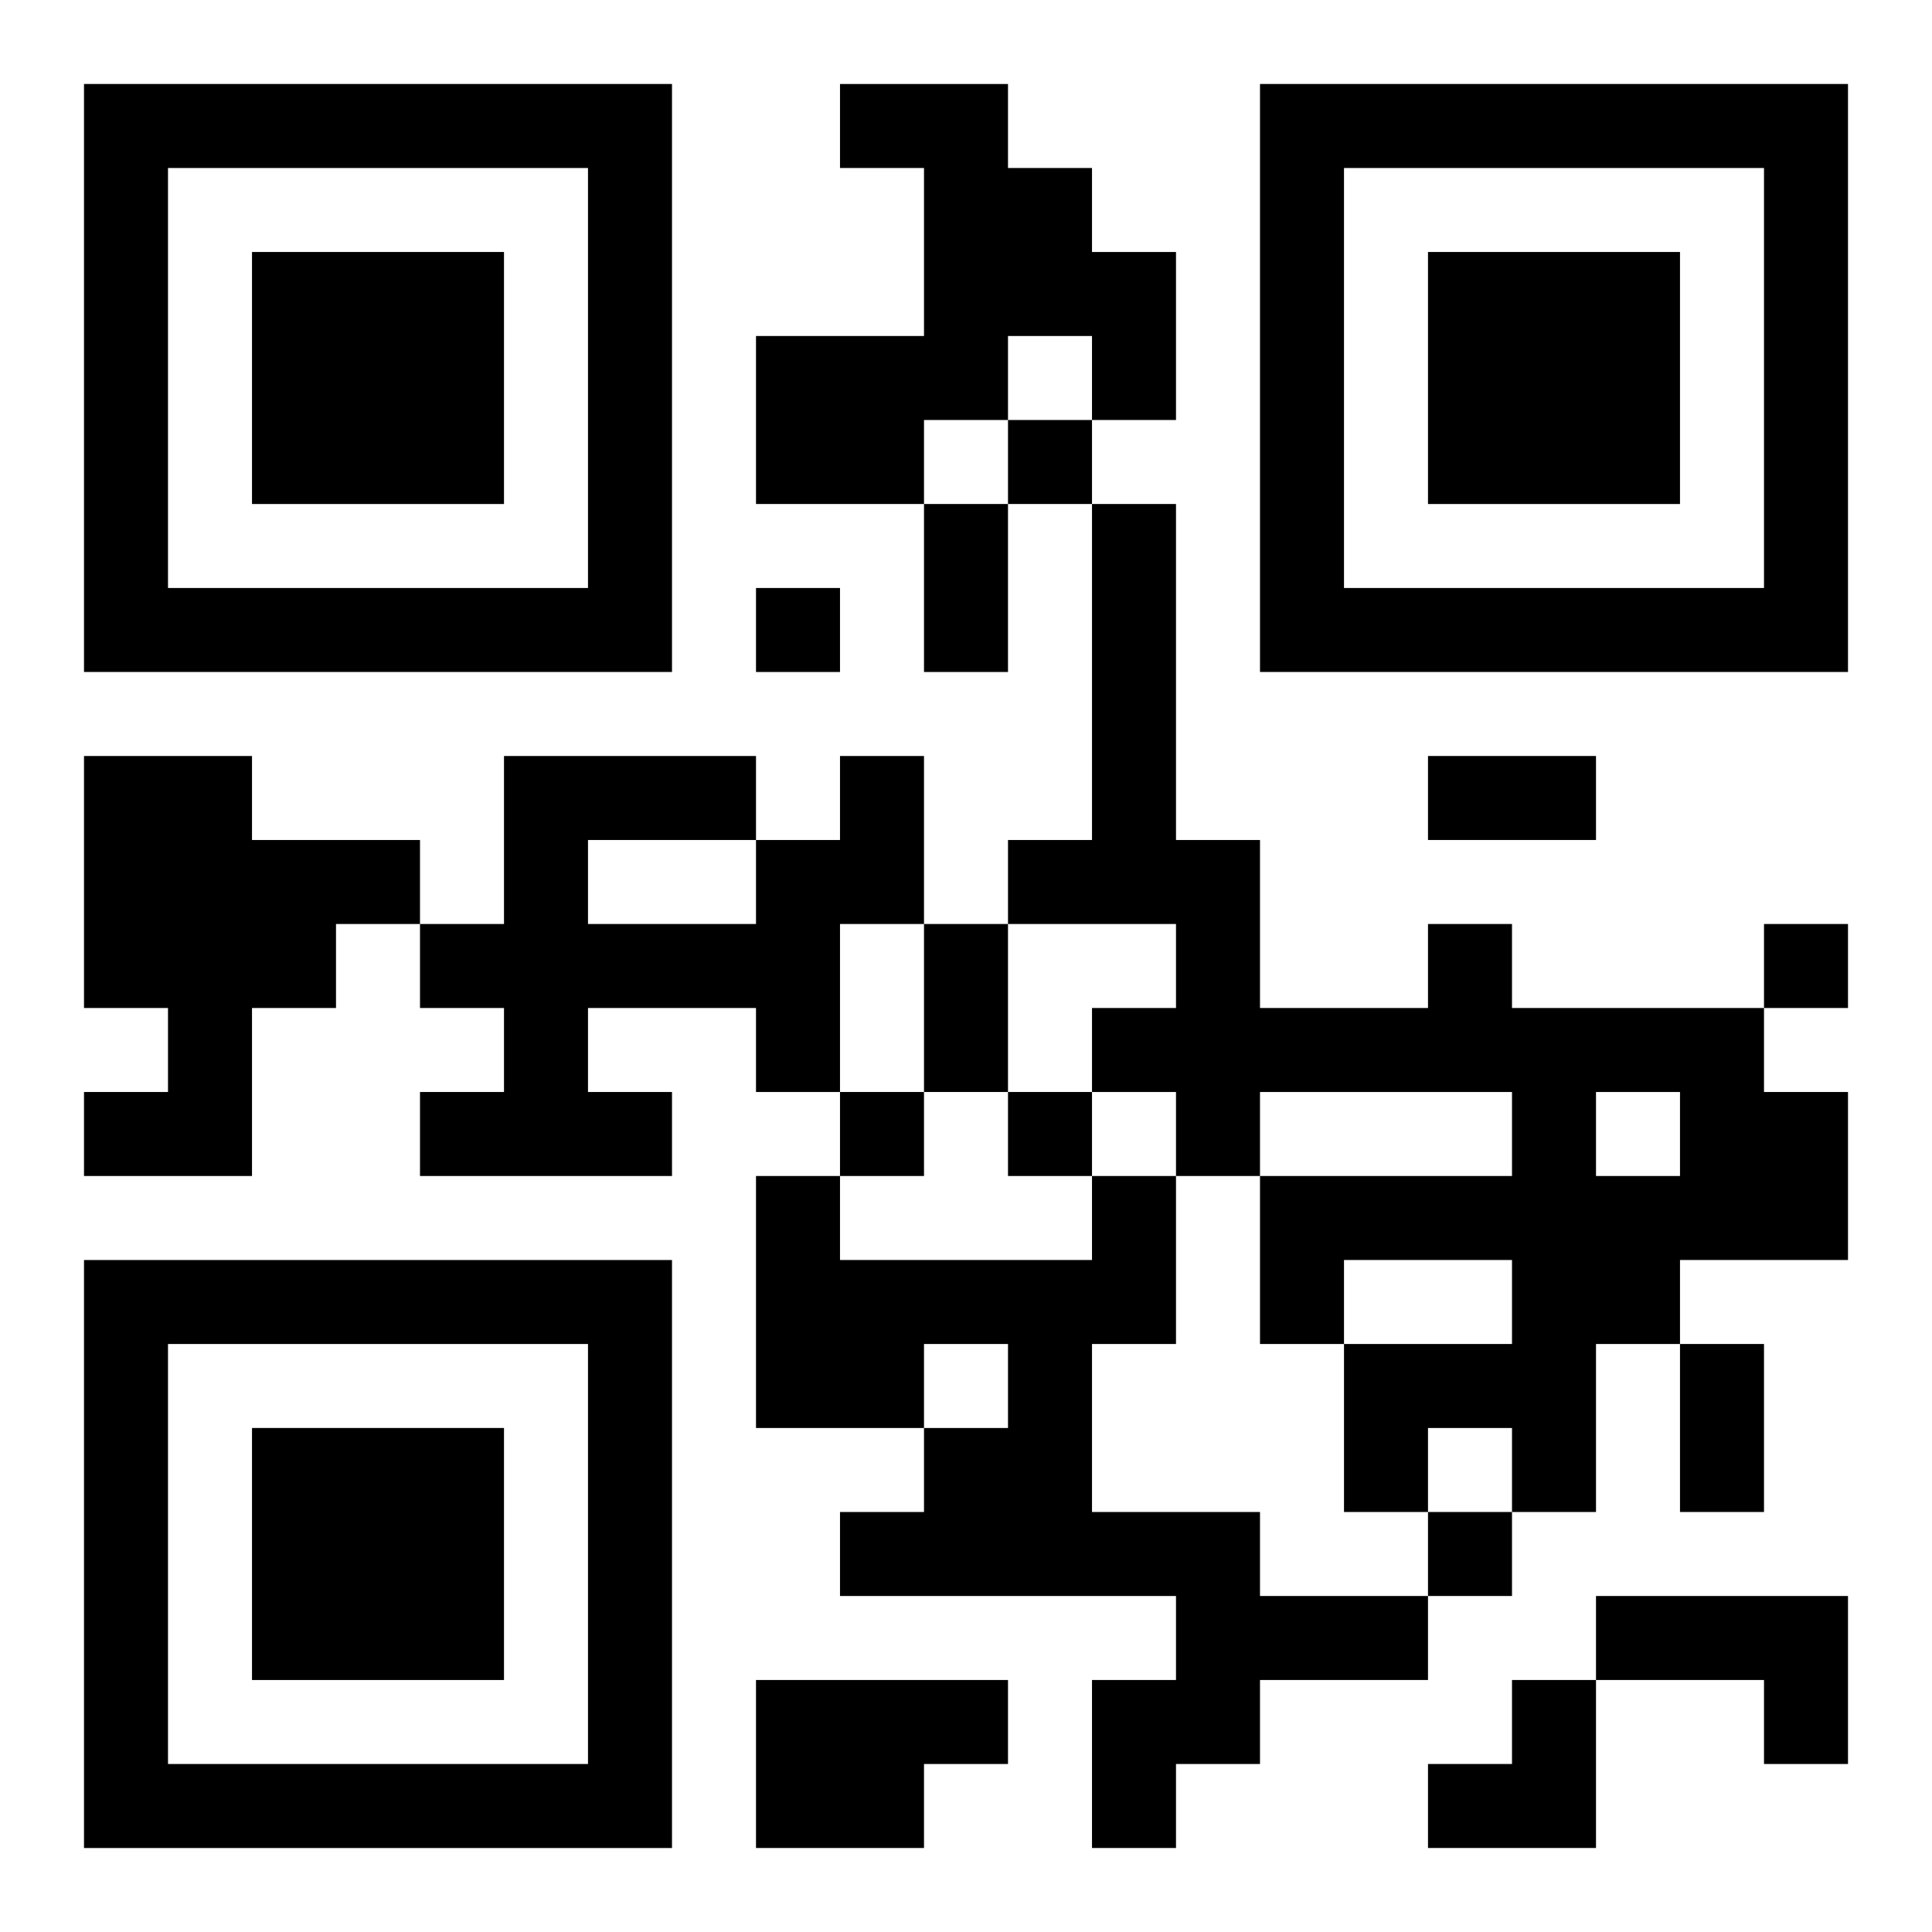 <?xml version="1.0" encoding="UTF-8"?>
<svg width="250" height="250" baseProfile="full" version="1.1" viewBox="-1 -1 23 23" xmlns="http://www.w3.org/2000/svg" xmlns:xlink="http://www.w3.org/1999/xlink"><symbol id="a"><path d="m0 7v7h7v-7h-7zm1 1h5v5h-5v-5zm1 1v3h3v-3h-3z"/></symbol><use y="-7" xlink:href="#a"/><use y="7" xlink:href="#a"/><use x="14" y="-7" xlink:href="#a"/><path d="m9 0h2v1h1v1h1v2h-1v-1h-1v1h-1v1h-2v-2h2v-2h-1v-1m-9 8h2v1h2v1h-1v1h-1v2h-2v-1h1v-1h-1v-3m9 0h1v2h-1v2h-1v-1h-2v1h1v1h-3v-1h1v-1h-1v-1h1v-2h3v1h1v-1m-3 1v1h2v-1h-2m10 1h1v1h3v1h1v2h-2v1h-1v2h-1v-1h-1v1h-1v-2h2v-1h-2v1h-1v-2h3v-1h-3v1h-1v-1h-1v-1h1v-1h-2v-1h1v-4h1v4h1v2h2v-1m2 2v1h1v-1h-1m-6 1h1v2h-1v2h2v1h2v1h-2v1h-1v1h-1v-2h1v-1h-4v-1h1v-1h1v-1h-1v1h-2v-3h1v1h3v-1m6 5h3v2h-1v-1h-2v-1m-10 1h3v1h-1v1h-2v-2m3-15v1h1v-1h-1m-3 2v1h1v-1h-1m12 4v1h1v-1h-1m-11 2v1h1v-1h-1m2 0v1h1v-1h-1m5 5v1h1v-1h-1m-6-12h1v2h-1v-2m6 3h2v1h-2v-1m-6 2h1v2h-1v-2m9 5h1v2h-1v-2m-3 4m1 0h1v2h-2v-1h1z"/></svg>
